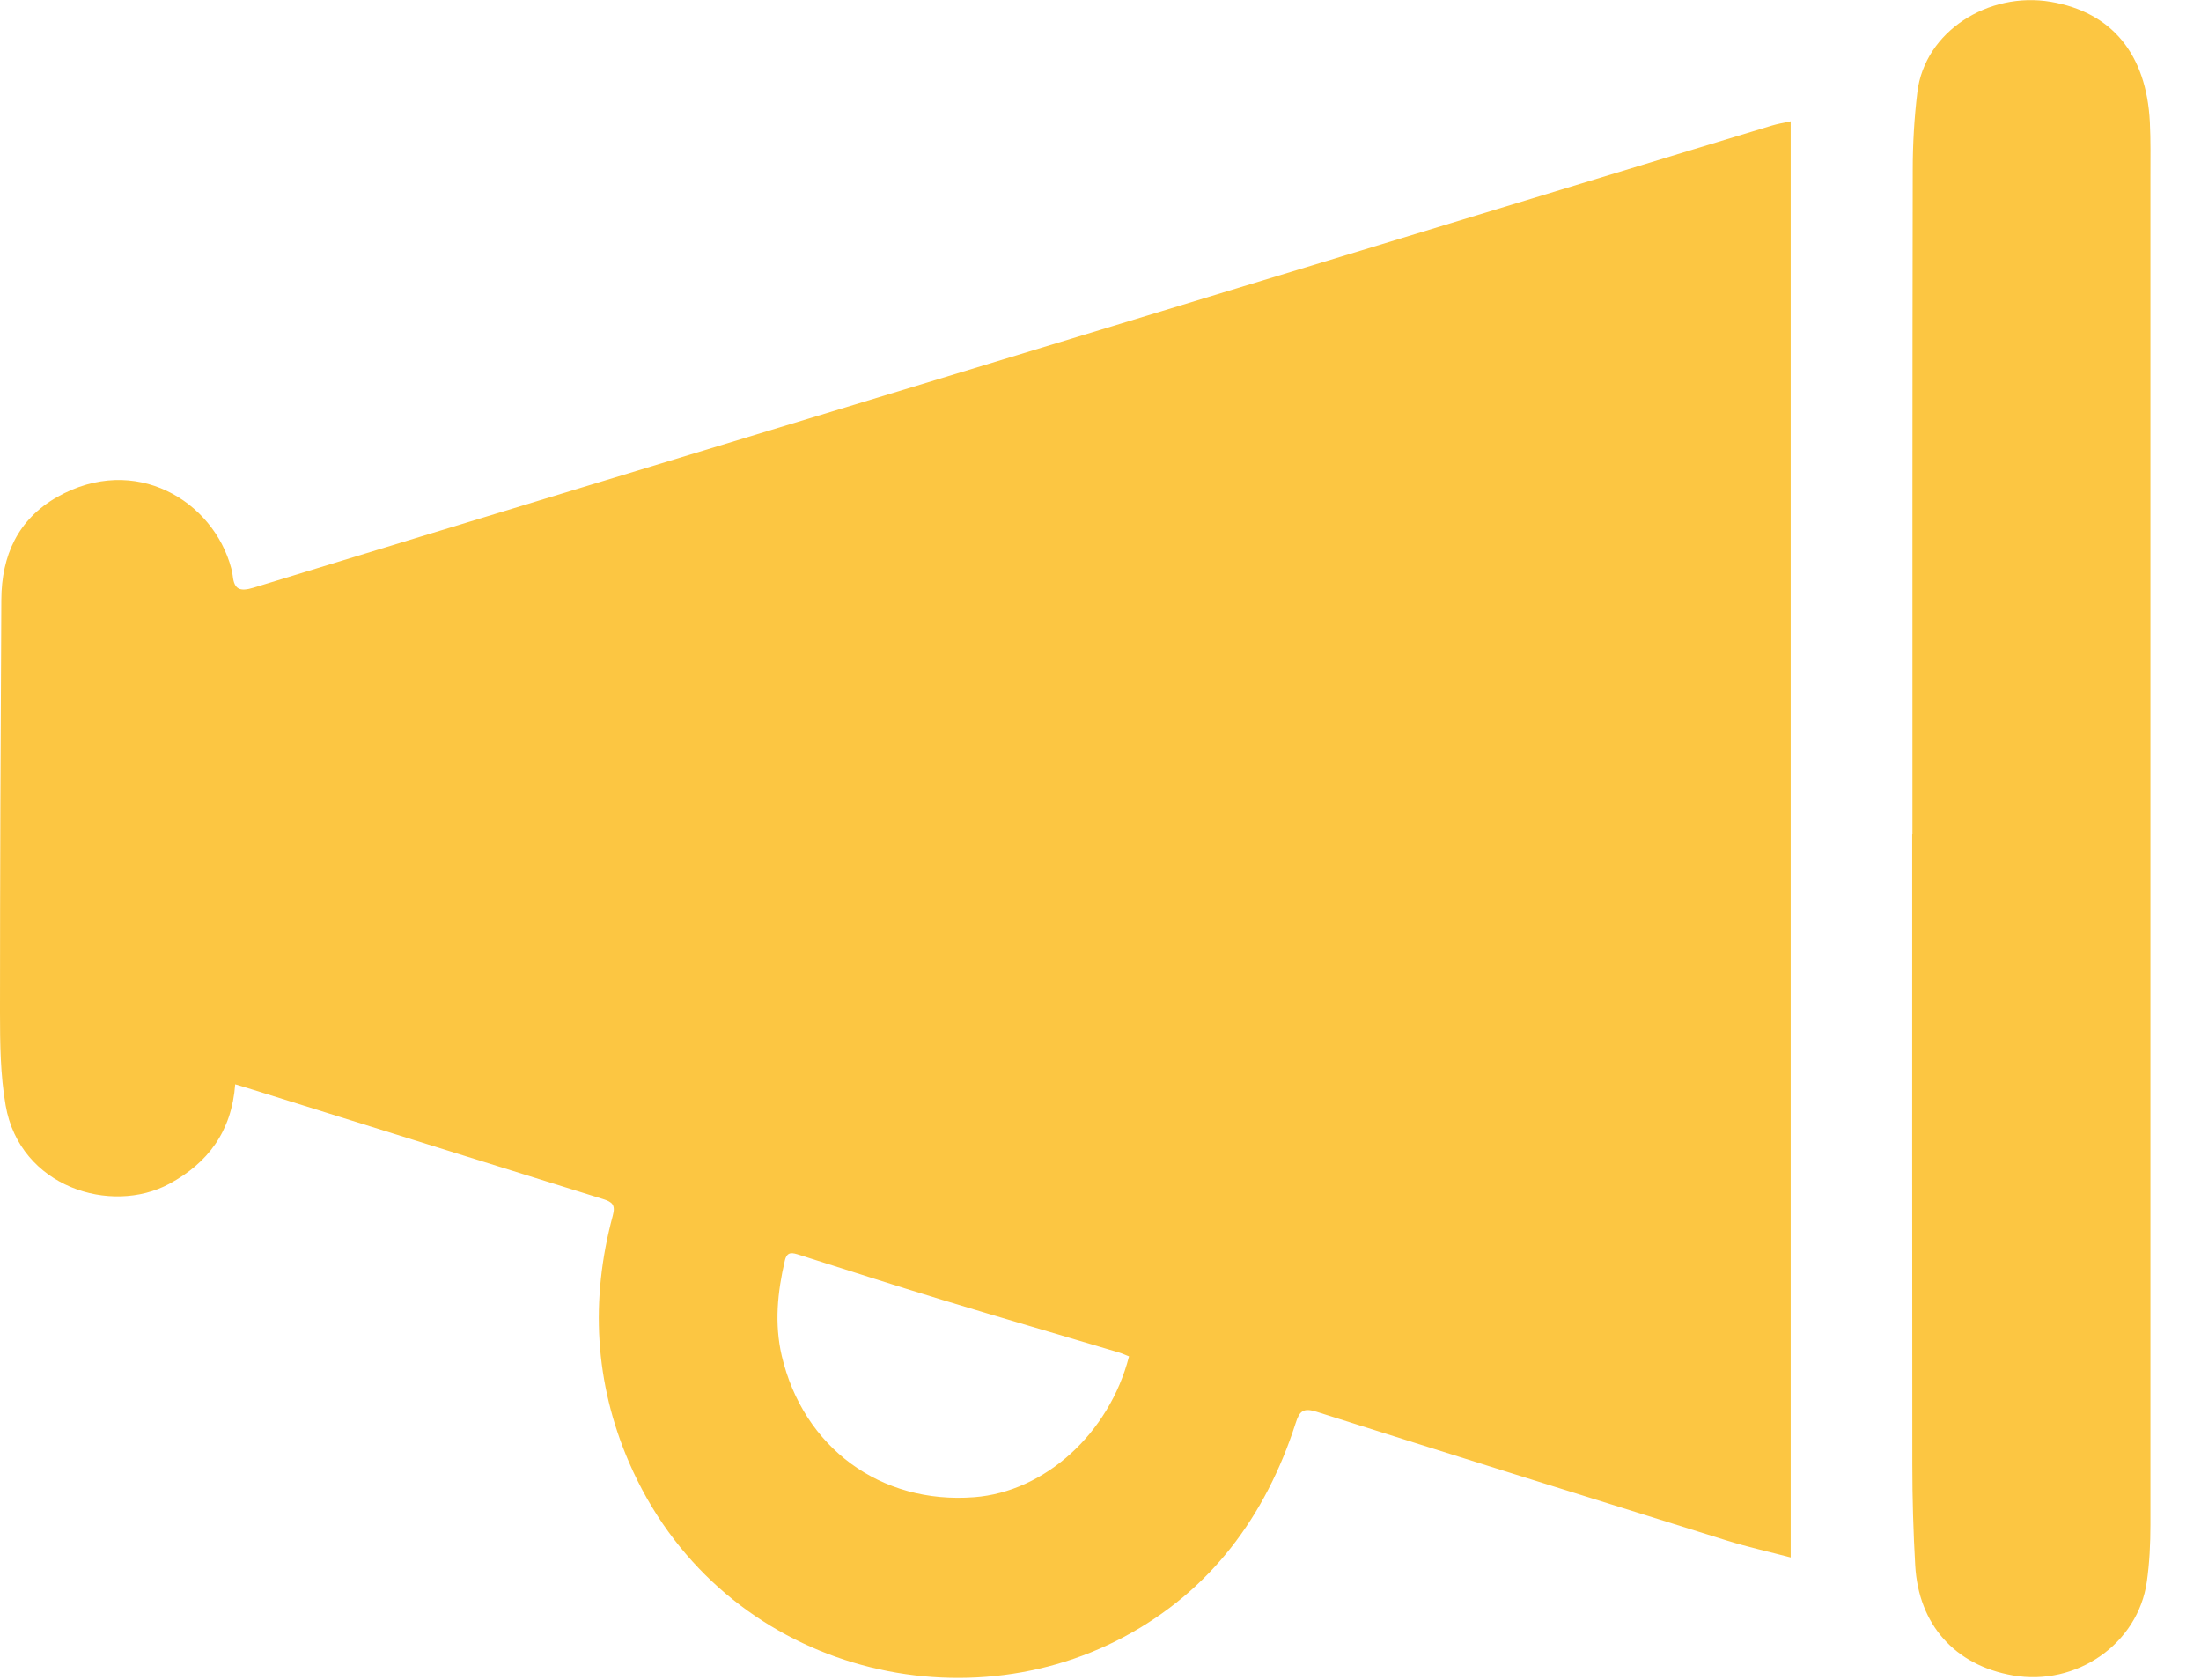 <?xml version="1.0" encoding="UTF-8"?>
<svg xmlns="http://www.w3.org/2000/svg" width="38" height="29" viewBox="0 0 38 29" fill="none">
  <g clip-path="url(#clip0_3441_8798)">
    <path d="M4.061 18.713C4.001 19.538 3.583 20.08 2.923 20.436C1.917 20.978 0.342 20.494 0.097 19.081C0.006 18.556 0 18.015 0 17.481C0 15.105 0.01 12.729 0.023 10.351C0.027 9.591 0.308 8.966 0.987 8.58C2.333 7.819 3.684 8.647 3.993 9.812C4.003 9.853 4.014 9.895 4.018 9.939C4.043 10.178 4.142 10.216 4.378 10.145C8.12 8.999 11.865 7.863 15.609 6.725C20.151 5.343 24.69 3.962 29.232 2.58C29.683 2.442 30.134 2.305 30.587 2.169C30.691 2.138 30.798 2.119 30.916 2.094V26.886C30.535 26.786 30.18 26.707 29.83 26.599C27.462 25.861 25.094 25.121 22.73 24.371C22.504 24.3 22.436 24.356 22.37 24.565C21.852 26.176 20.896 27.464 19.401 28.26C16.429 29.844 12.366 28.729 10.861 25.246C10.267 23.873 10.188 22.439 10.579 20.988C10.631 20.799 10.571 20.749 10.412 20.699C8.396 20.072 6.382 19.44 4.365 18.811C4.276 18.784 4.19 18.756 4.057 18.717L4.061 18.713ZM19.494 23.416C19.428 23.391 19.375 23.364 19.319 23.348C18.298 23.043 17.278 22.747 16.259 22.437C15.438 22.187 14.622 21.924 13.804 21.664C13.684 21.626 13.589 21.595 13.55 21.762C13.423 22.306 13.368 22.849 13.496 23.402C13.868 24.99 15.204 25.971 16.82 25.846C18.035 25.753 19.149 24.75 19.492 23.418L19.494 23.416Z" fill="#FCC642"></path>
    <path d="M33.018 14.395C33.018 10.575 33.016 6.754 33.023 2.934C33.023 2.486 33.049 2.036 33.103 1.592C33.23 0.54 34.333 -0.15 35.405 0.031C36.463 0.211 37.057 0.936 37.117 2.105C37.133 2.424 37.127 2.745 37.127 3.064C37.127 10.816 37.127 18.569 37.127 26.322C37.127 26.649 37.111 26.98 37.065 27.303C36.914 28.377 35.848 29.116 34.749 28.922C33.751 28.747 33.124 28.047 33.066 27.022C33.033 26.445 33.016 25.865 33.016 25.286C33.012 21.655 33.014 18.025 33.014 14.395H33.02H33.018Z" fill="#FCC642"></path>
  </g>
  <defs>
    <clipPath id="clip0_3441_8798">
      <rect width="37.128" height="28.96" fill="white"></rect>
    </clipPath>
  </defs>
</svg>
